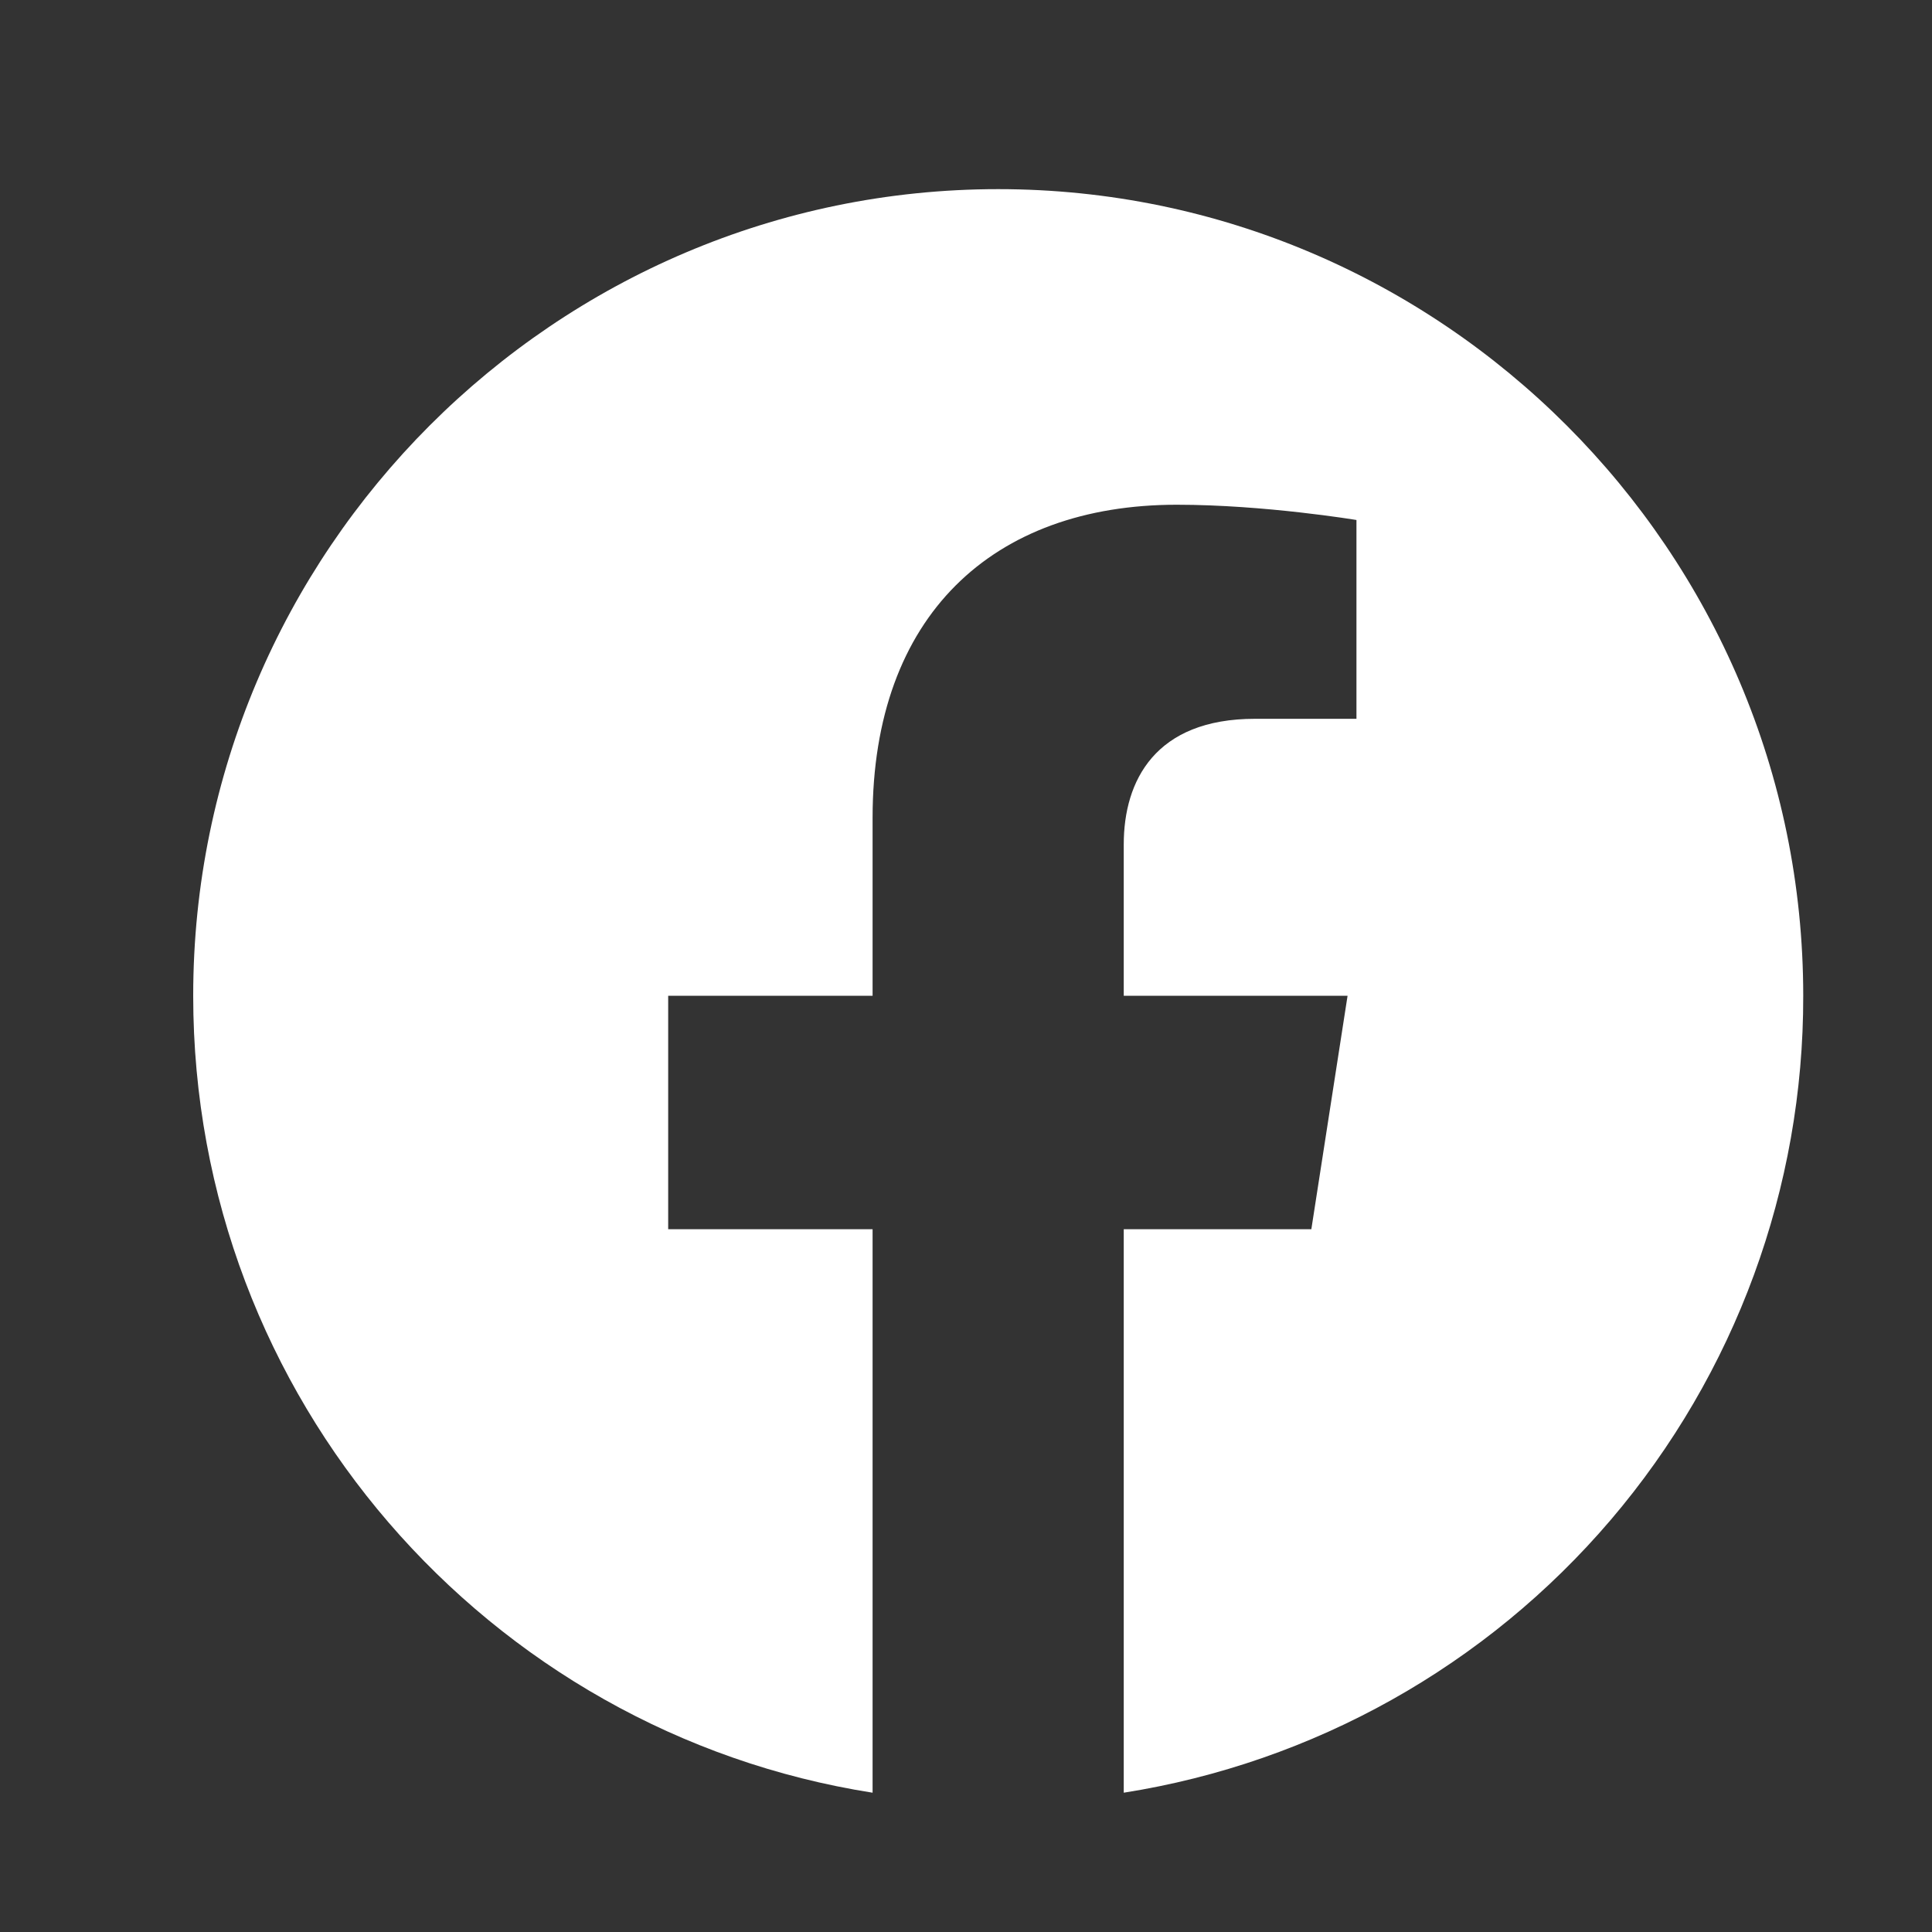 <svg width="20" height="20" viewBox="0 0 20 20" fill="none" xmlns="http://www.w3.org/2000/svg">
<rect x="0" y="0" width="20" height="20" fill="#333333" stroke="none"/>
<path d="M10.333 1.958C5.75 1.958 2 5.7 2 10.308C2 14.475 5.05 17.933 9.033 18.558V12.725H6.917V10.308H9.033V8.466C9.033 6.375 10.275 5.225 12.183 5.225C13.092 5.225 14.042 5.383 14.042 5.383V7.441H12.992C11.958 7.441 11.633 8.083 11.633 8.741V10.308H13.95L13.575 12.725H11.633V18.558C13.597 18.248 15.385 17.246 16.675 15.733C17.965 14.22 18.671 12.296 18.667 10.308C18.667 5.7 14.917 1.958 10.333 1.958Z" fill="white"/>
</svg>
